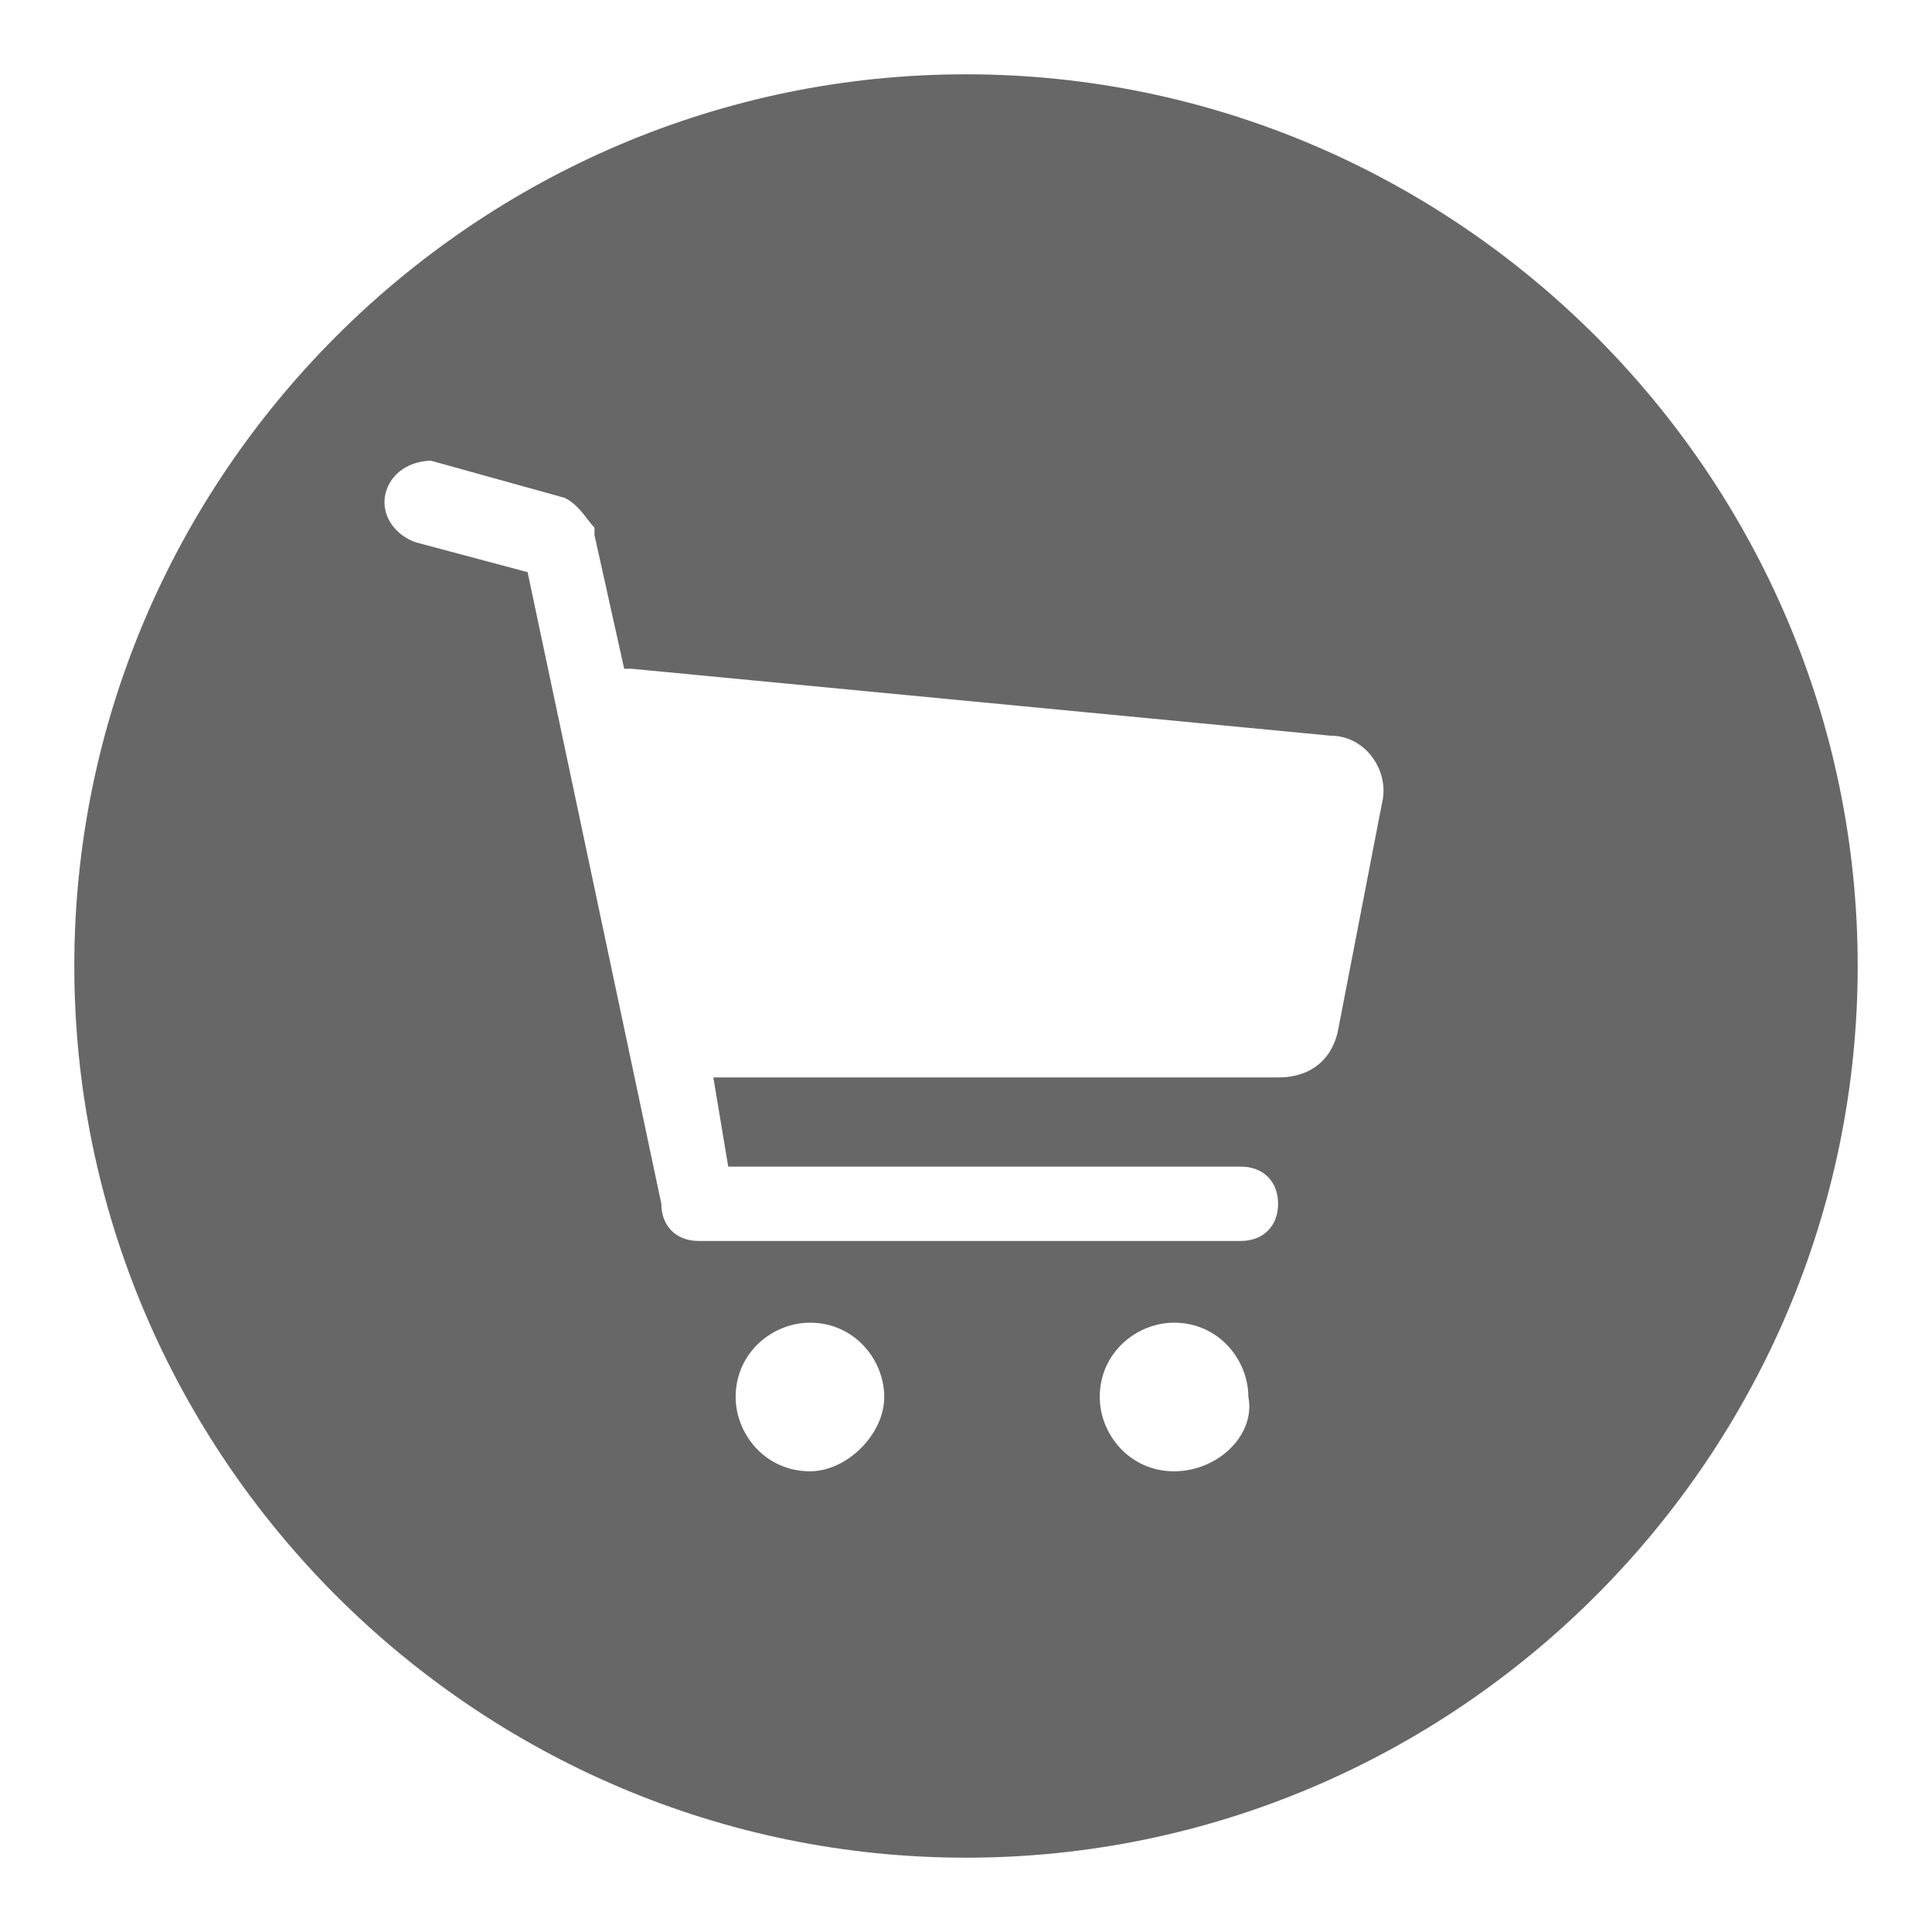 <?xml version="1.0" encoding="utf-8"?>
<!-- Generator: Adobe Illustrator 19.0.0, SVG Export Plug-In . SVG Version: 6.00 Build 0)  -->
<svg version="1.1" id="Livello_1" xmlns="http://www.w3.org/2000/svg" xmlns:xlink="http://www.w3.org/1999/xlink" x="0px" y="0px"
	 viewBox="0 0 26 26" style="enable-background:new 0 0 26 26;" xml:space="preserve">
<style type="text/css">
	.st0{fill:#676767;}
</style>
<path id="XMLID_1143_" class="st0" d="M13,1C6.4,1,1,6.4,1,13c0,6.6,5.4,12,12,12c6.6,0,12-5.4,12-12C25,6.4,19.6,1,13,1z
	 M10.9,19.8c-0.6,0-1-0.5-1-1c0-0.6,0.5-1,1-1c0.6,0,1,0.5,1,1C11.9,19.3,11.4,19.8,10.9,19.8z M15.8,19.8c-0.6,0-1-0.5-1-1
	c0-0.6,0.5-1,1-1c0.6,0,1,0.5,1,1C16.9,19.3,16.4,19.8,15.8,19.8z M18,13.9c-0.1,0.4-0.4,0.6-0.8,0.6H9.6l0.2,1.2l6.9,0
	c0.3,0,0.5,0.2,0.5,0.5c0,0.3-0.2,0.5-0.5,0.5H9.4c-0.3,0-0.5-0.2-0.5-0.5L7.1,7.7L5.6,7.3C5.3,7.2,5.1,6.9,5.2,6.6
	c0.1-0.3,0.4-0.4,0.6-0.4l1.8,0.5C7.8,6.8,7.9,7,8,7.1c0,0,0,0.1,0,0.1L8.4,9c0,0,0.1,0,0.1,0l9.4,0.9c0.5,0,0.8,0.5,0.7,0.9
	L18,13.9z"/>
</svg>

